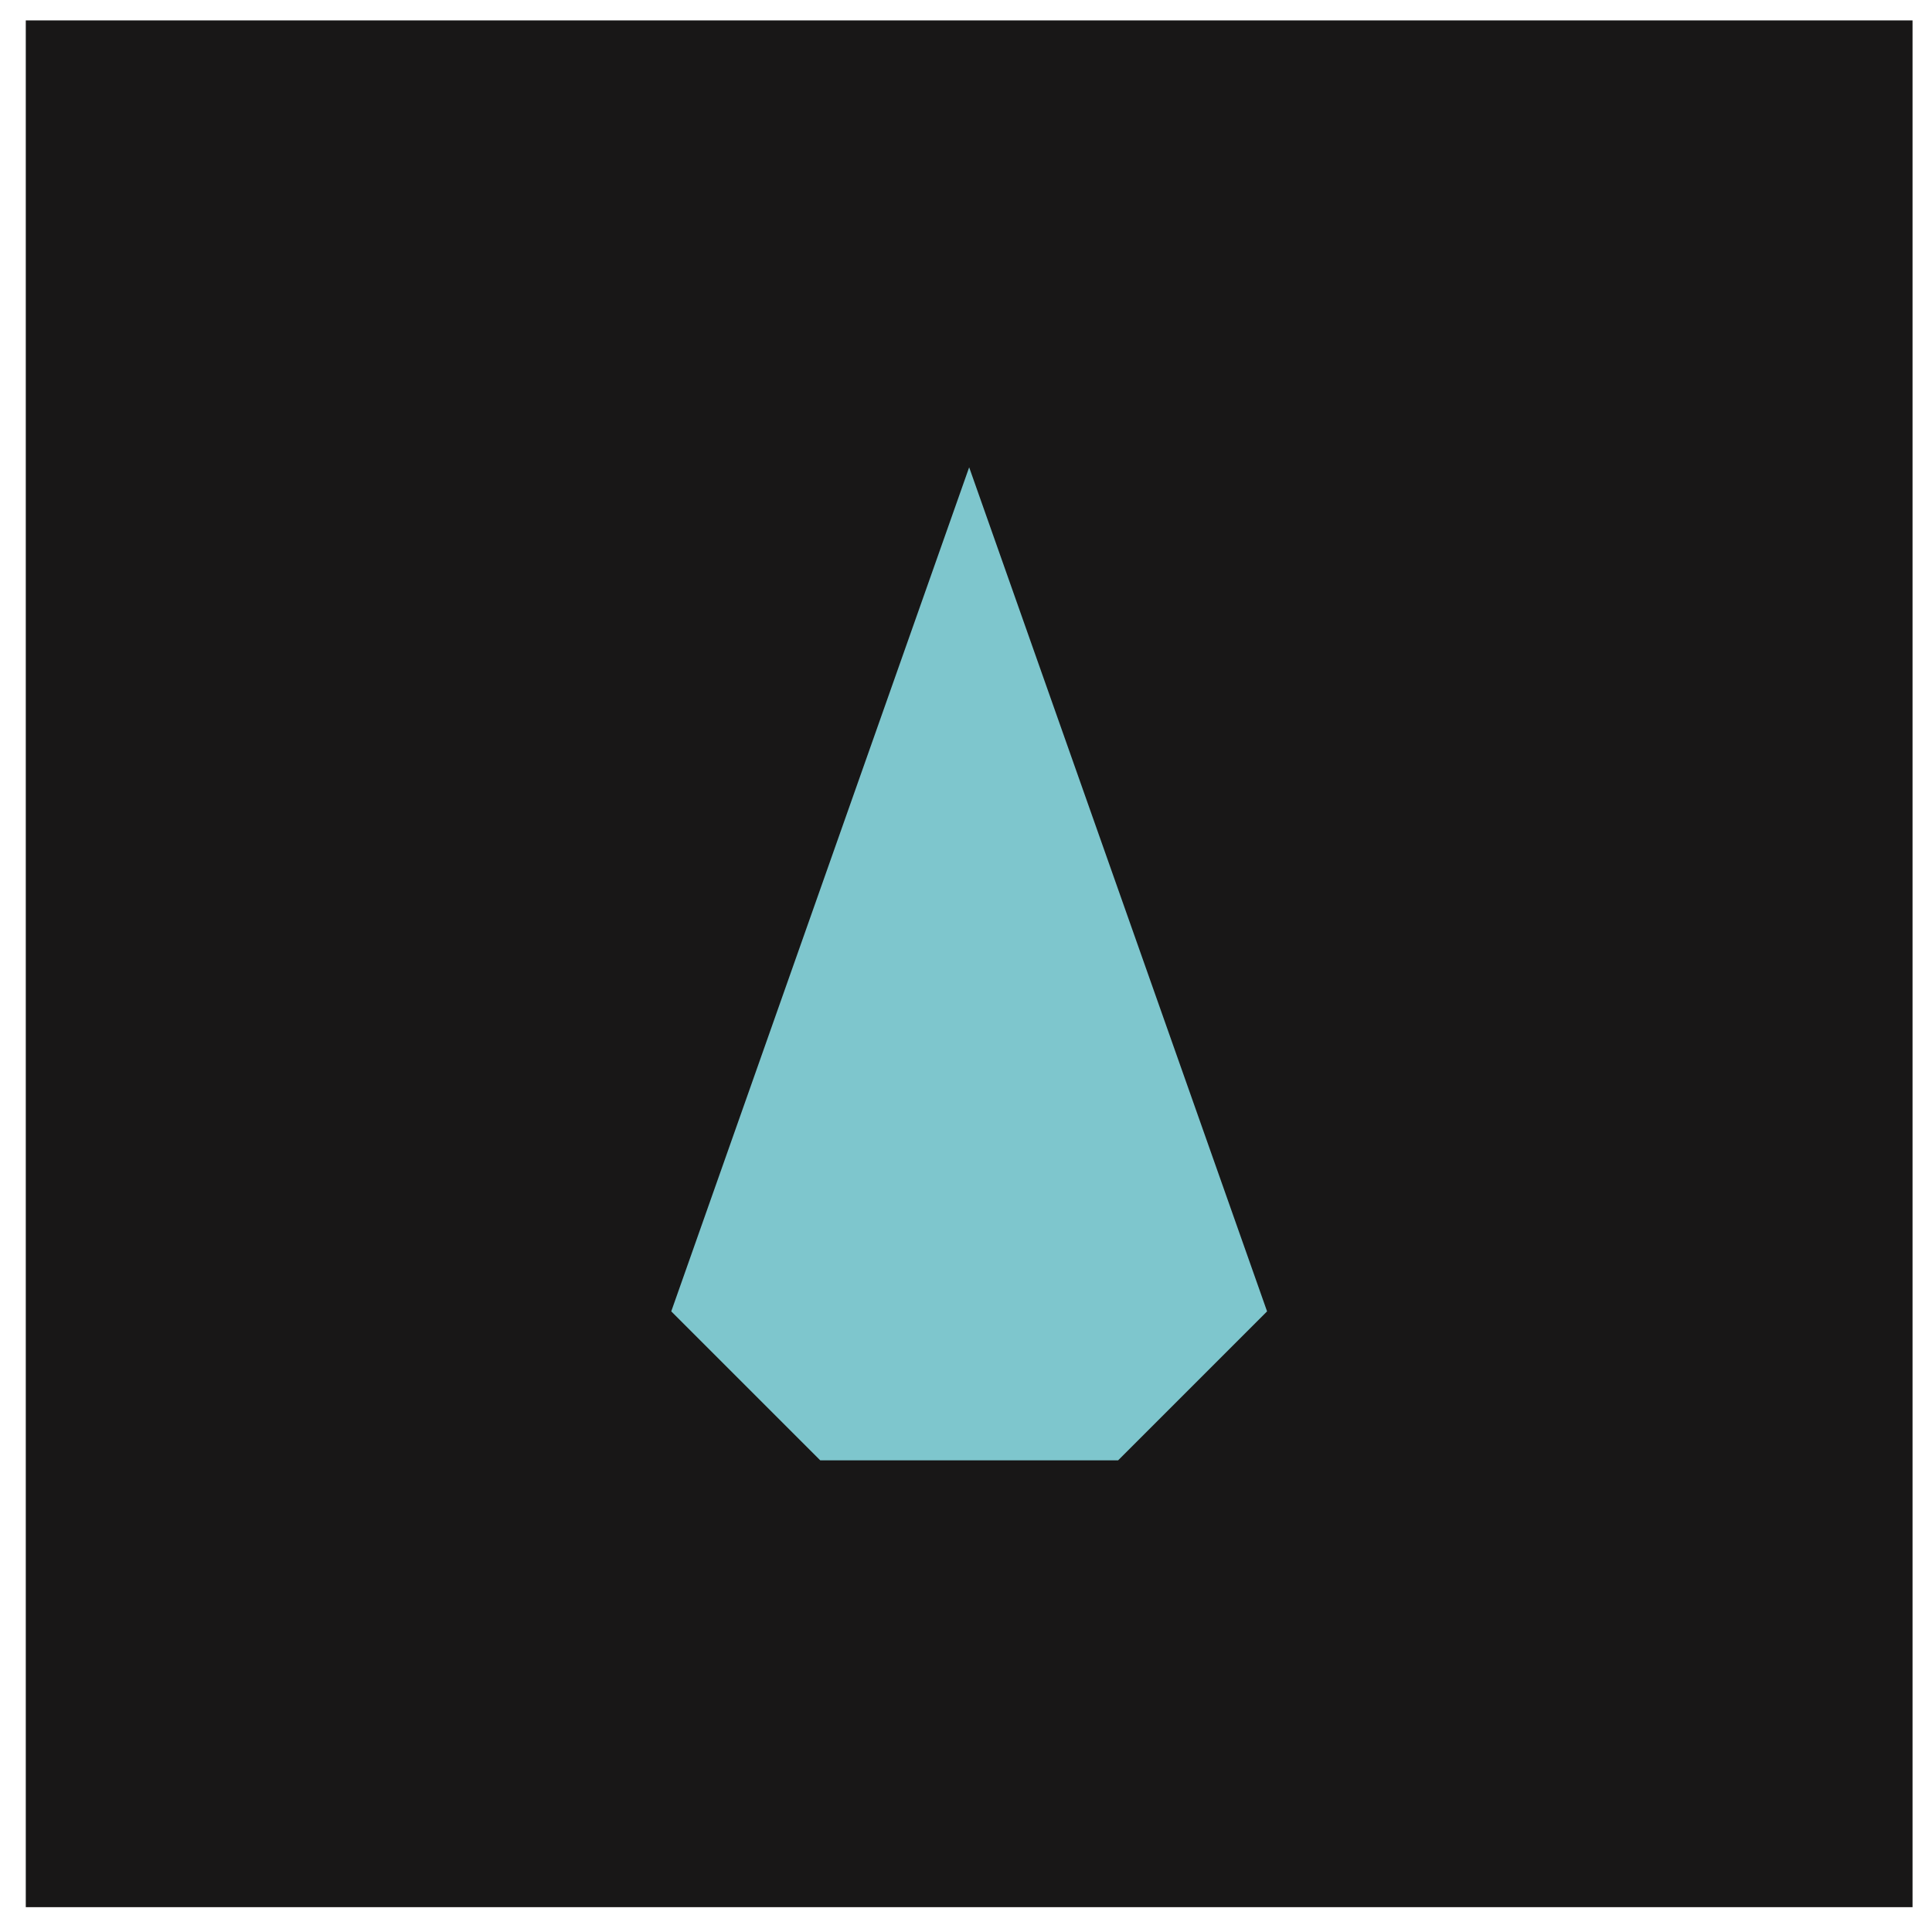 <svg width="55" height="55" viewBox="0 0 55 55" fill="none" xmlns="http://www.w3.org/2000/svg">
<rect width="53.712" height="53.712" transform="translate(0.734 0.581)" fill="#181717"/>
<path d="M31.831 41.572H23.35L19.109 37.332L27.59 13.303L36.071 37.332L31.831 41.572Z" fill="#7EC6CD"/>
</svg>
